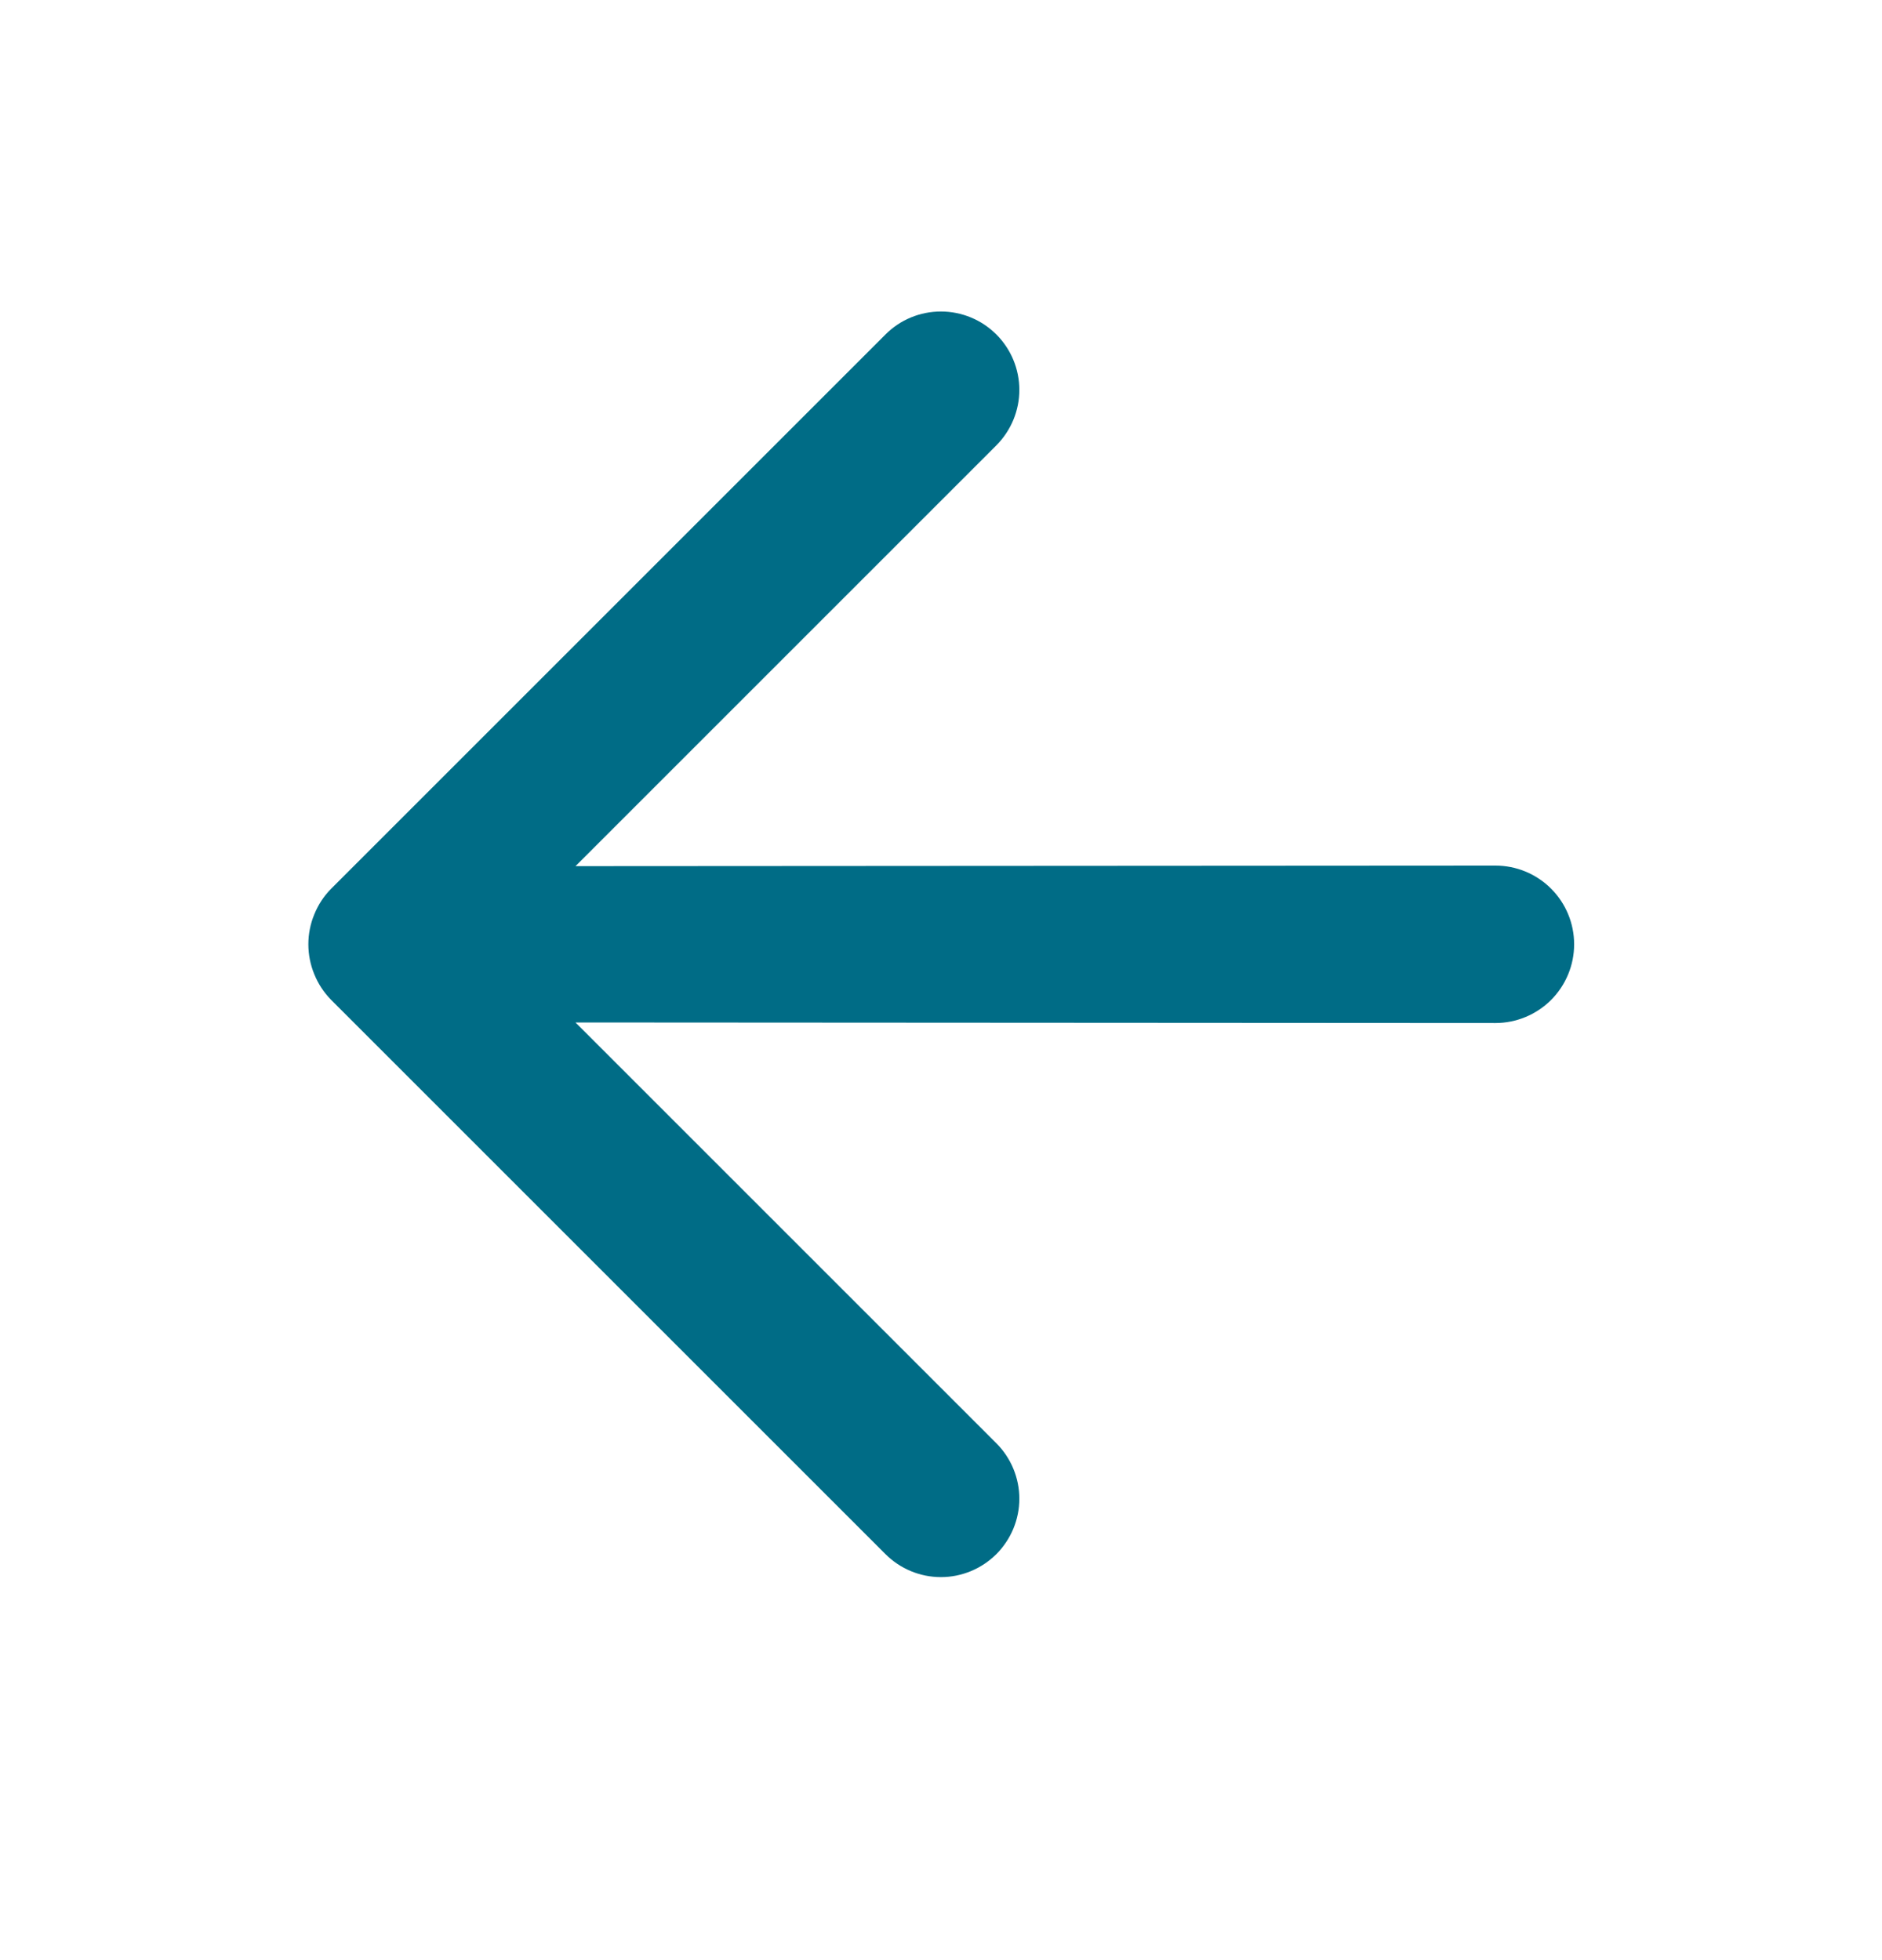 <svg width="24" height="25" viewBox="0 0 24 25" fill="none" xmlns="http://www.w3.org/2000/svg">
<g id="Icon-left">
<path id="Vector" d="M12.706 18.408L7.339 13.041L19.07 13.048C19.336 13.048 19.591 12.942 19.78 12.754C19.968 12.565 20.074 12.31 20.074 12.044C20.074 11.777 19.968 11.522 19.78 11.334C19.591 11.145 19.336 11.04 19.07 11.04L7.339 11.047L12.706 5.68C12.893 5.492 12.999 5.238 12.999 4.973C12.999 4.707 12.893 4.453 12.706 4.266C12.518 4.078 12.264 3.973 11.999 3.973C11.733 3.973 11.479 4.078 11.292 4.266L4.221 11.337C4.129 11.43 4.057 11.541 4.008 11.662C3.907 11.906 3.907 12.181 4.008 12.426C4.057 12.547 4.129 12.657 4.221 12.751L11.292 19.822C11.479 20.009 11.733 20.115 11.999 20.115C12.264 20.115 12.518 20.009 12.706 19.822C12.893 19.634 12.999 19.38 12.999 19.115C12.999 18.85 12.893 18.595 12.706 18.408Z" fill="#006C86"/>
</g>
</svg>
